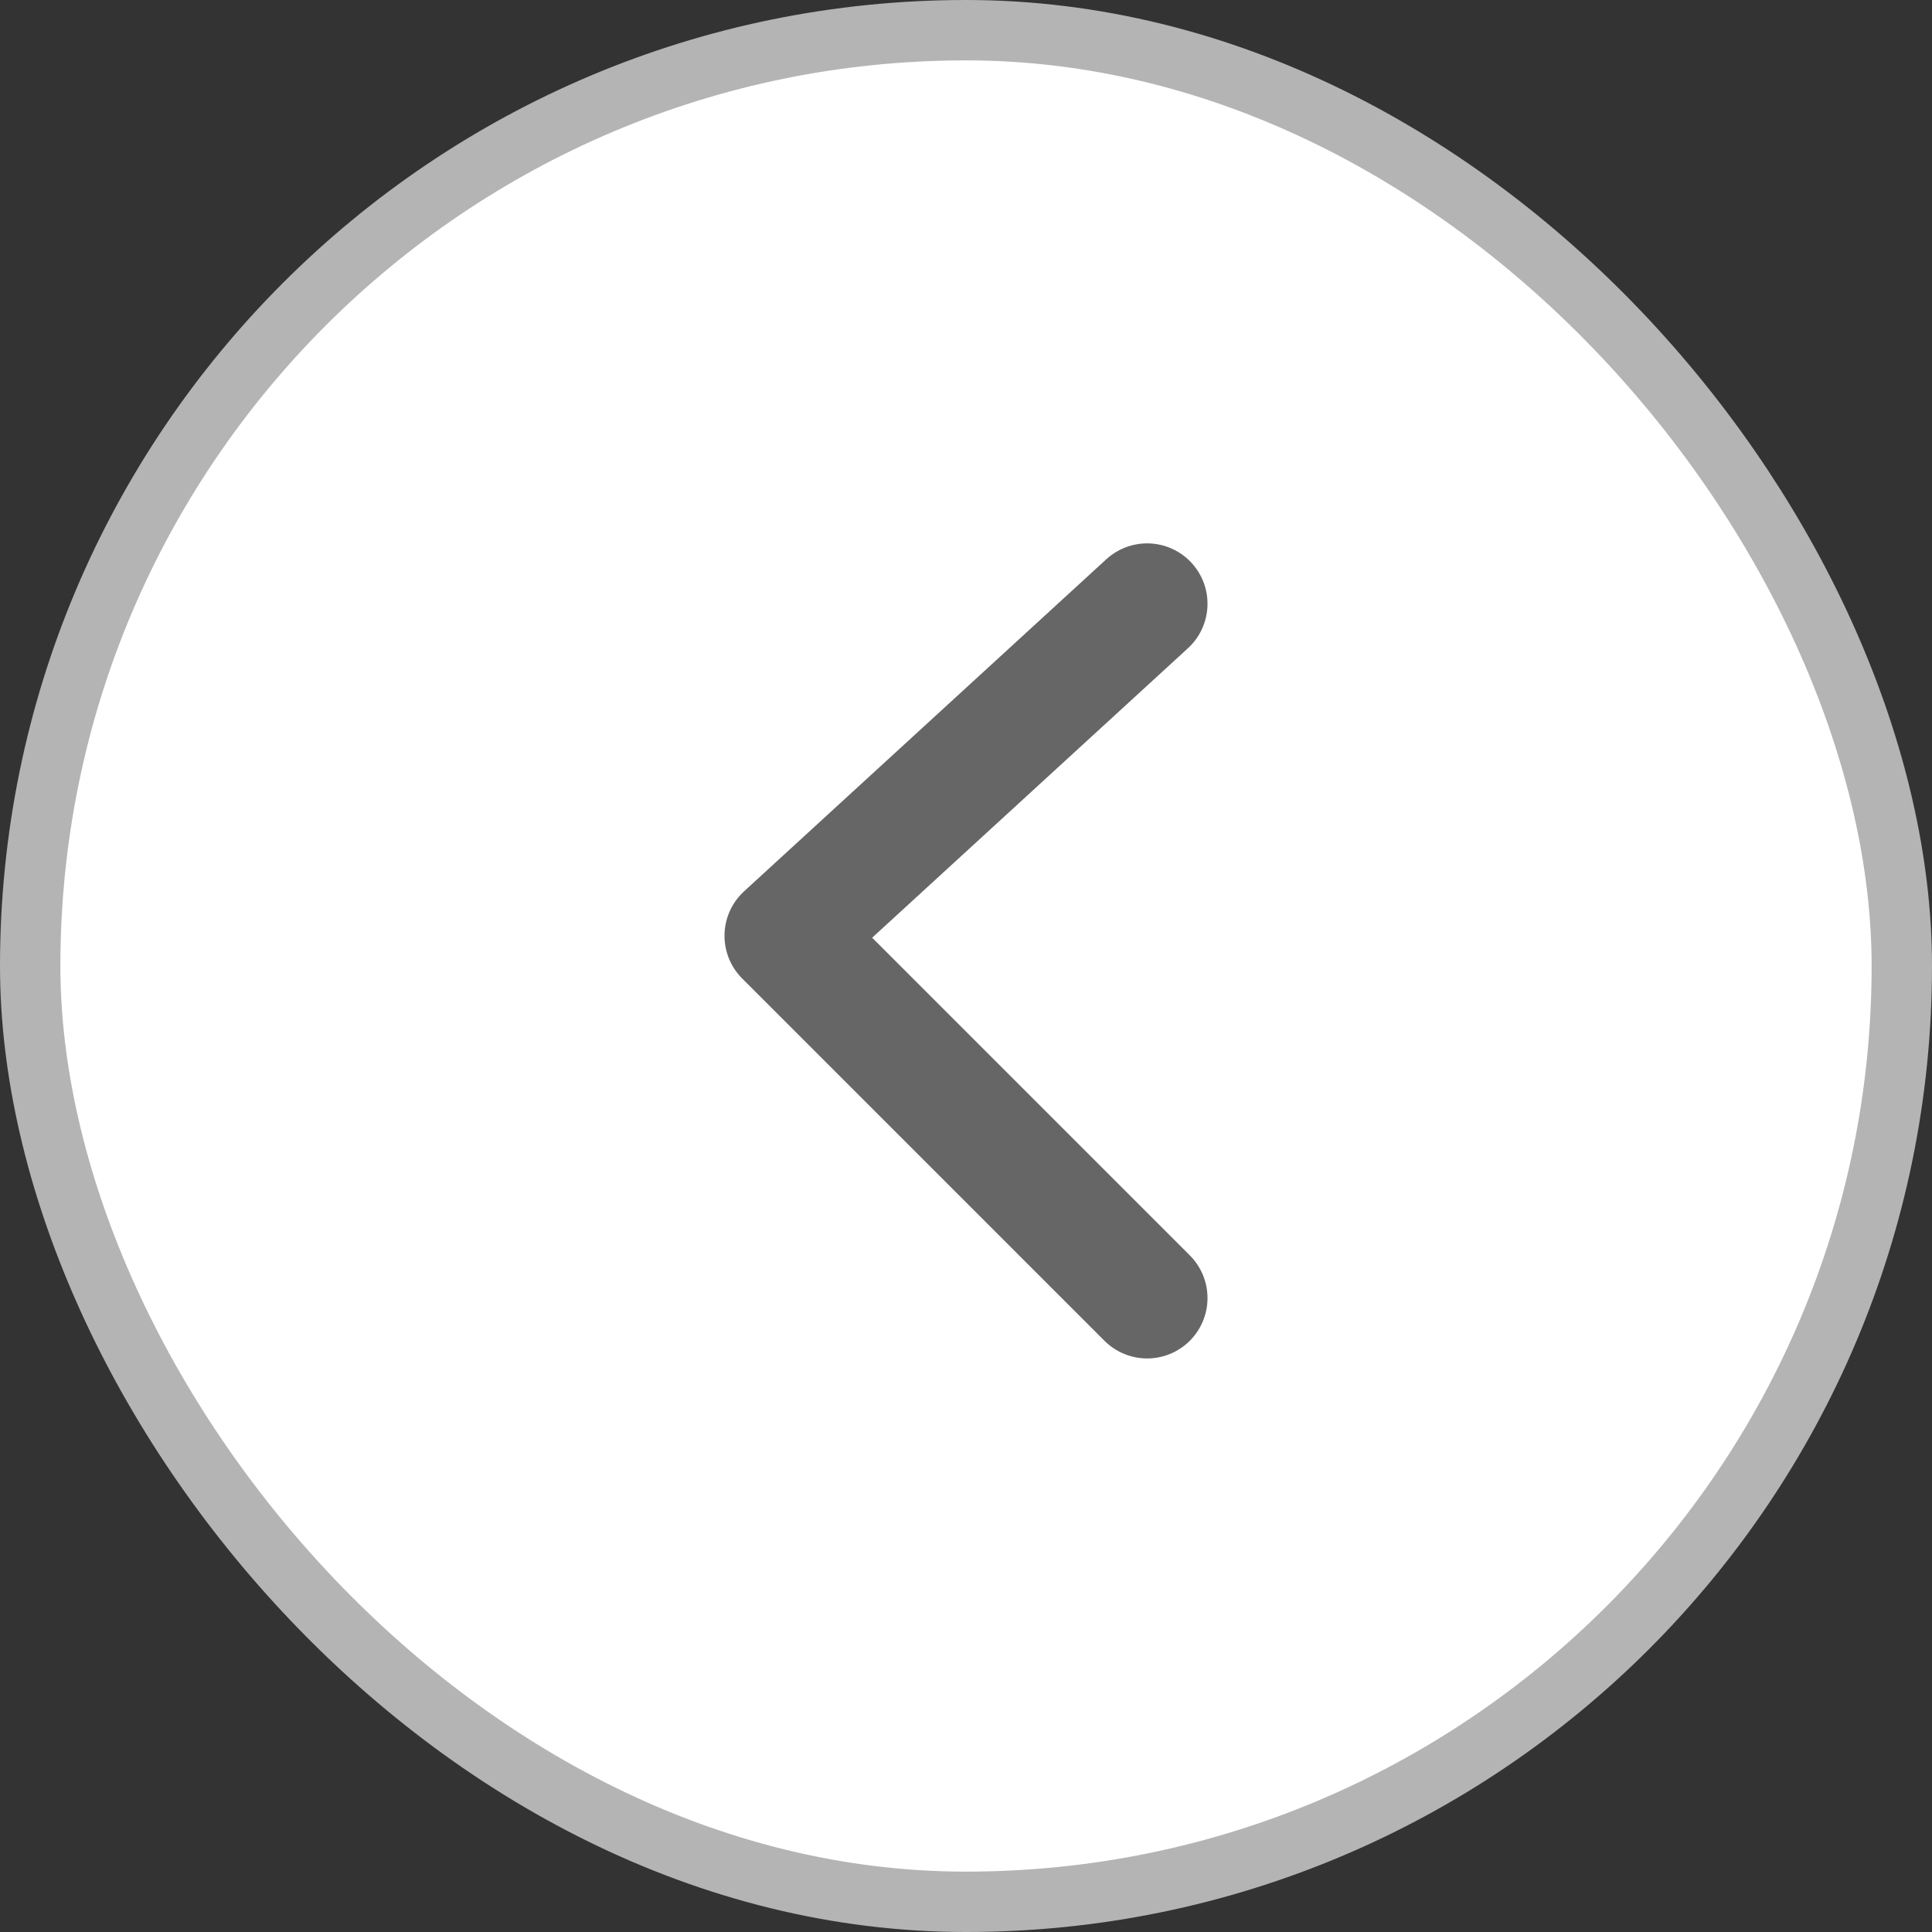 <svg width="32" height="32" viewBox="0 0 32 32" fill="none" xmlns="http://www.w3.org/2000/svg">
    <rect x="0" y="0" width="32" height="32" fill="#333333" stroke="none"/>
    <rect x="0.5" y="0.5" width="31" height="31" rx="15.5" fill="white"/>
    <rect x="0.5" y="0.5" width="31" height="31" rx="15.5" stroke="#B5B4B4"/>
    <path d="M19 10L13 15.5L19 21.5" stroke="#666666" stroke-width="2" stroke-linecap="round" stroke-linejoin="round"/>
</svg>
